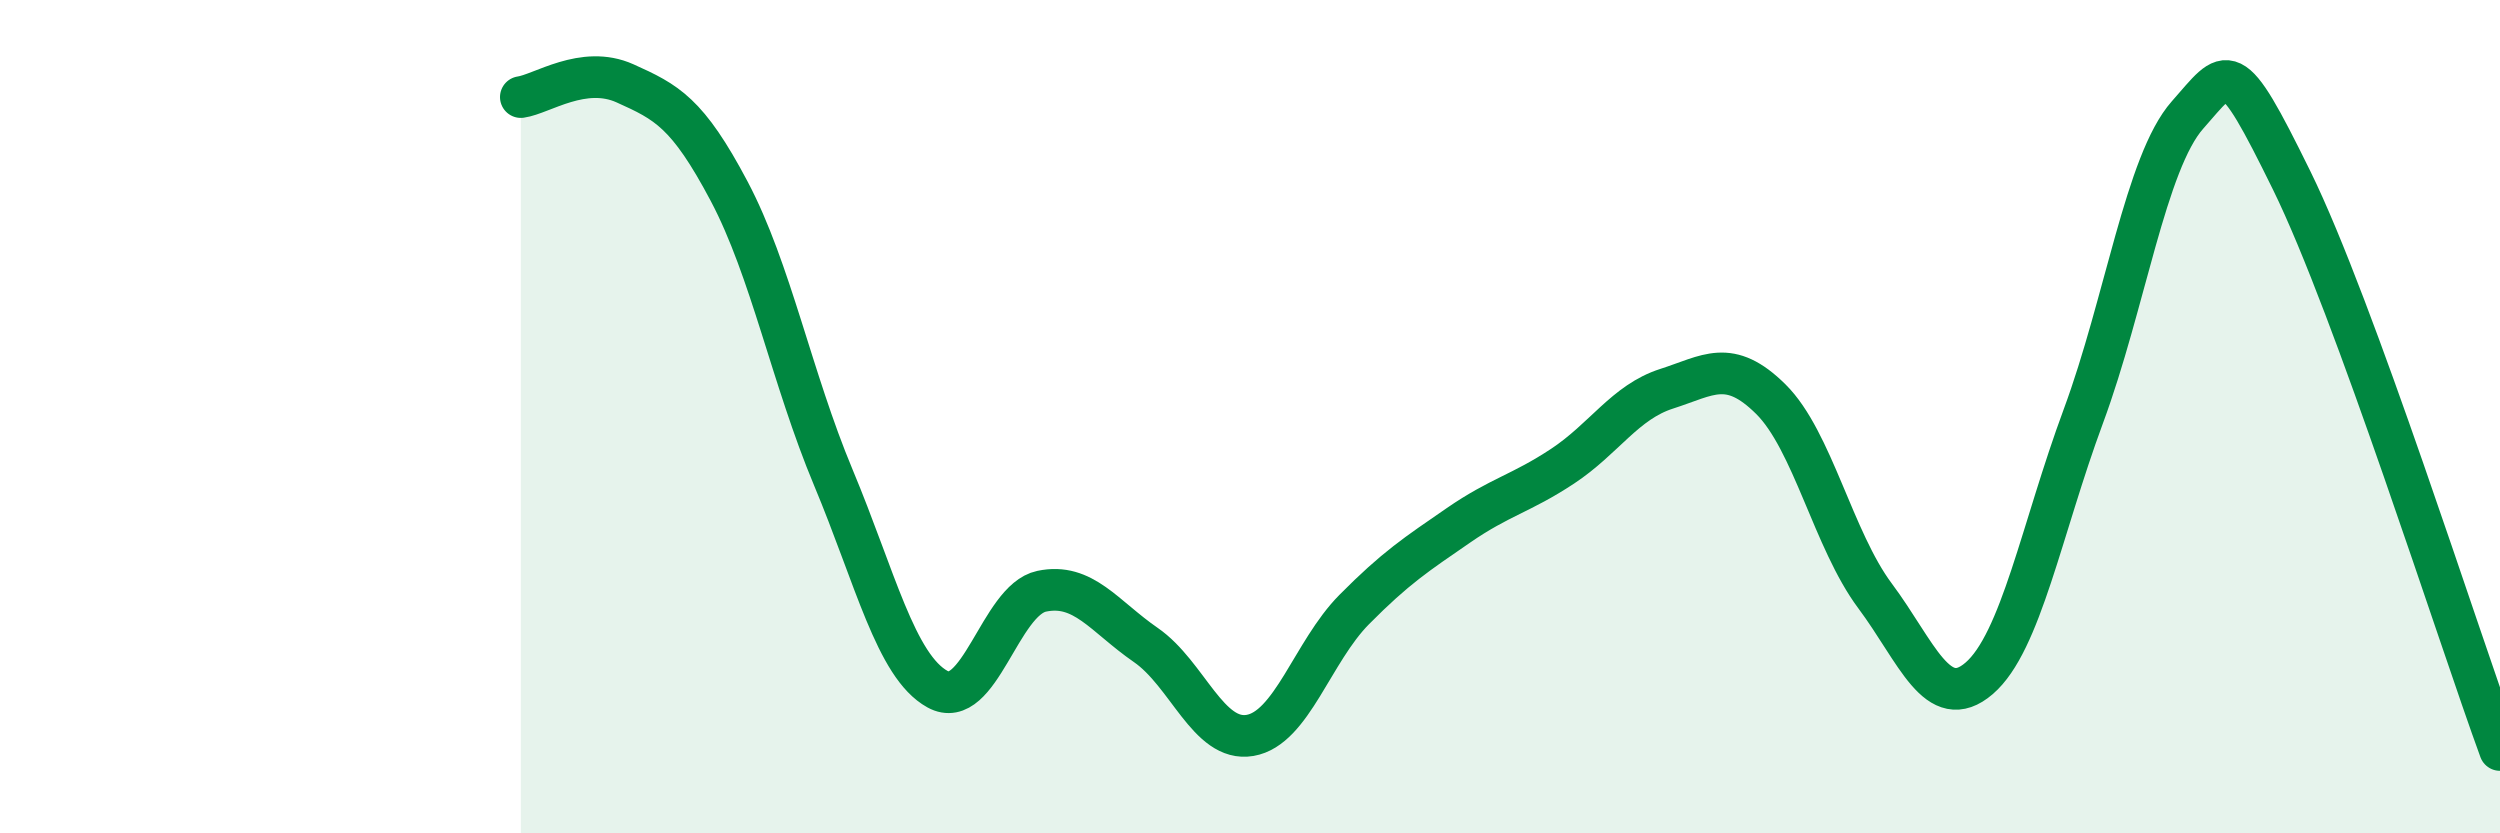 
    <svg width="60" height="20" viewBox="0 0 60 20" xmlns="http://www.w3.org/2000/svg">
      <path
        d="M 12.5,2.33 C 13,2.26 14,1.55 15,2 C 16,2.45 16.5,2.7 17.5,4.59 C 18.5,6.48 19,9.07 20,11.46 C 21,13.85 21.5,15.99 22.5,16.54 C 23.5,17.09 24,14.4 25,14.19 C 26,13.98 26.5,14.79 27.5,15.48 C 28.5,16.17 29,17.82 30,17.65 C 31,17.48 31.5,15.64 32.5,14.63 C 33.5,13.62 34,13.3 35,12.61 C 36,11.92 36.5,11.85 37.5,11.19 C 38.5,10.53 39,9.65 40,9.33 C 41,9.01 41.5,8.59 42.5,9.58 C 43.5,10.57 44,12.96 45,14.3 C 46,15.64 46.5,17.14 47.5,16.28 C 48.5,15.42 49,12.69 50,9.99 C 51,7.29 51.5,3.89 52.5,2.76 C 53.5,1.63 53.5,1.28 55,4.33 C 56.5,7.38 59,15.27 60,18L60 20L12.5 20Z"
        fill="#008740"
        opacity="0.1"
        stroke-linecap="round"
        stroke-linejoin="round"
      />
      <path
        d="M 12.5,2.33 C 13,2.26 14,1.55 15,2 C 16,2.45 16.5,2.7 17.5,4.59 C 18.5,6.48 19,9.07 20,11.46 C 21,13.85 21.5,15.99 22.5,16.54 C 23.5,17.09 24,14.4 25,14.19 C 26,13.98 26.5,14.79 27.5,15.48 C 28.5,16.17 29,17.82 30,17.65 C 31,17.48 31.5,15.64 32.5,14.63 C 33.5,13.62 34,13.3 35,12.61 C 36,11.92 36.5,11.85 37.5,11.19 C 38.5,10.53 39,9.65 40,9.33 C 41,9.01 41.5,8.59 42.5,9.58 C 43.5,10.57 44,12.96 45,14.3 C 46,15.64 46.5,17.14 47.5,16.28 C 48.5,15.42 49,12.69 50,9.99 C 51,7.29 51.5,3.89 52.5,2.76 C 53.5,1.63 53.5,1.28 55,4.33 C 56.5,7.38 59,15.27 60,18"
        stroke="#008740"
        stroke-width="1"
        fill="none"
        stroke-linecap="round"
        stroke-linejoin="round"
      />
    </svg>
  